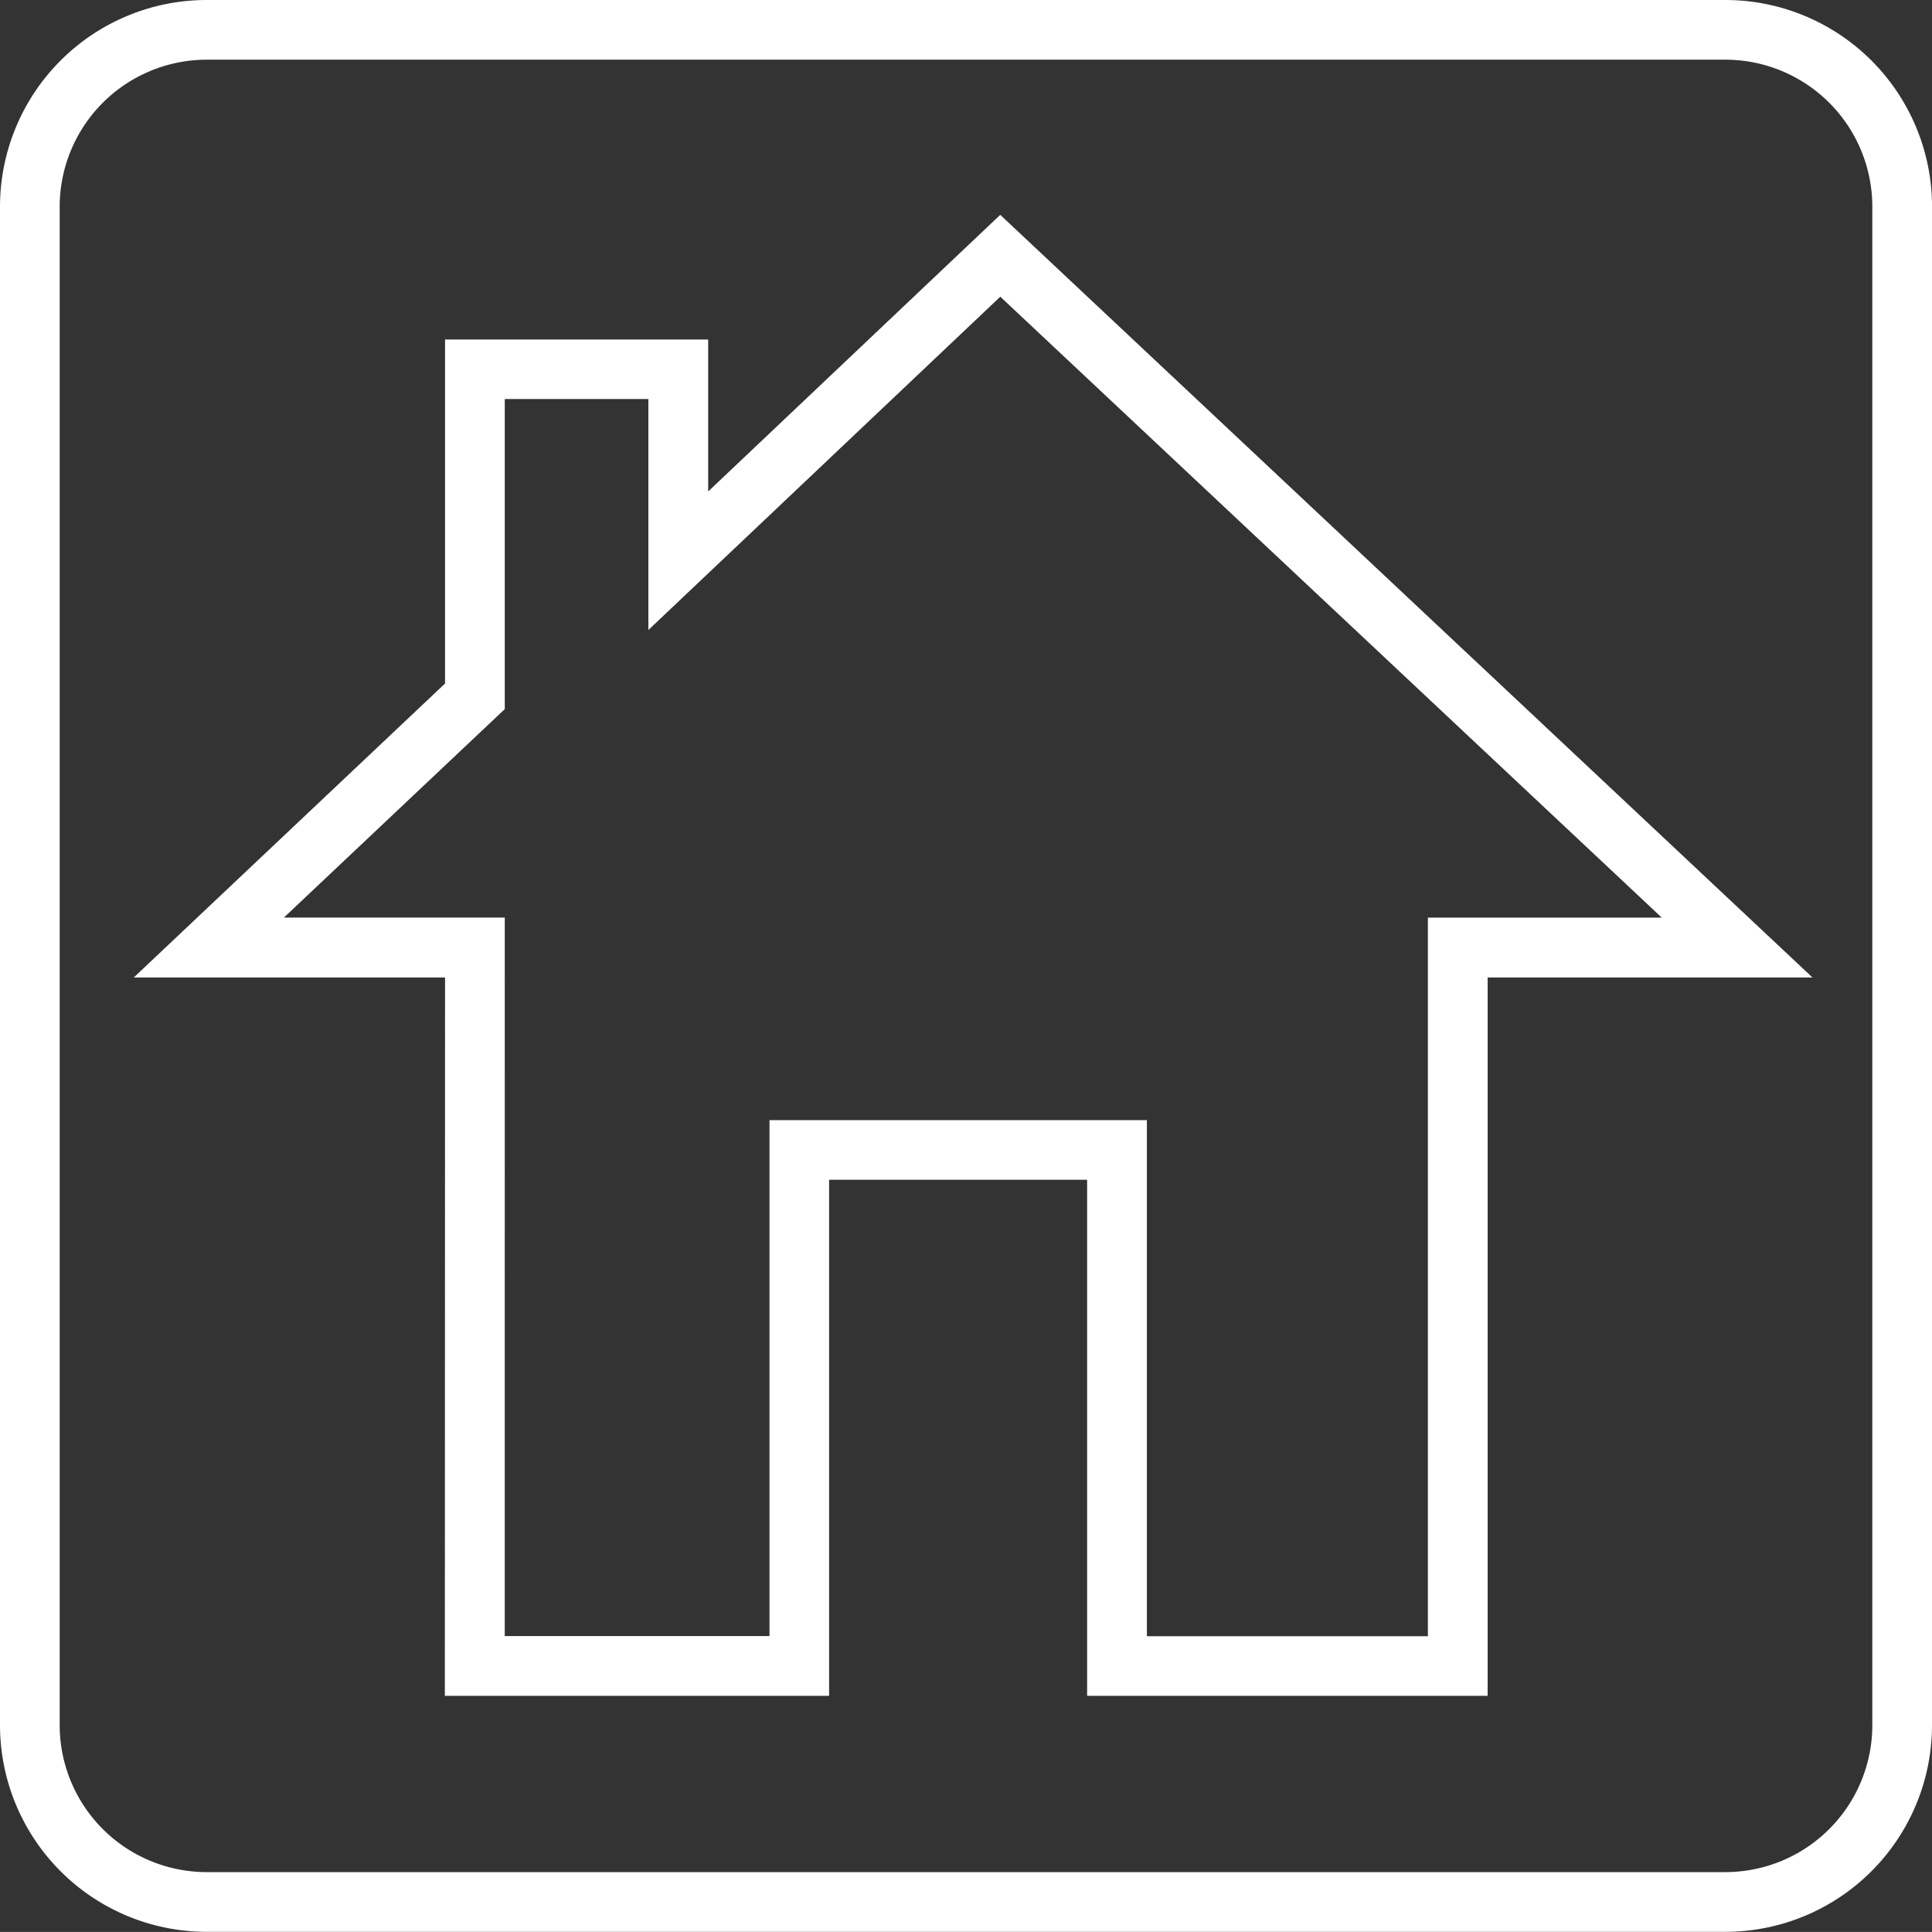 <svg xmlns="http://www.w3.org/2000/svg" width="46.258" height="46.257" viewBox="0 0 46.258 46.257">
  <rect x="0" y="0" width="46.258" height="46.257" fill="#333333" stroke="none"/>
  <path id="Path_113" data-name="Path 113" d="M302.02,394.4V358.046a3.521,3.521,0,0,0-3.52-3.521H262.142a3.523,3.523,0,0,0-3.522,3.521V394.4a3.521,3.521,0,0,0,3.522,3.52H298.5a3.52,3.52,0,0,0,3.52-3.52m1.429,0a4.951,4.951,0,0,1-4.95,4.95H262.142a4.952,4.952,0,0,1-4.951-4.95V358.046a4.951,4.951,0,0,1,4.951-4.95H298.5a4.951,4.951,0,0,1,4.95,4.95Zm-34.173-2.131h6.339V379.916h9.036l0,8.137v4.219h6.728V375.067h5.6L281.141,360.2l-8.426,7.98V362.65h-3.438v7.424l-5.289,4.992h5.289ZM267.847,376.5h-7.453l7.453-7.039v-8.236h6.3v3.638l6.993-6.623,19.447,18.26h-7.777V393.7H283.22l0-12.357h-6.178V393.7h-9.2Z" transform="translate(-257.191 -353.096)" fill="#fff" fill-rule="evenodd"/>
</svg>
